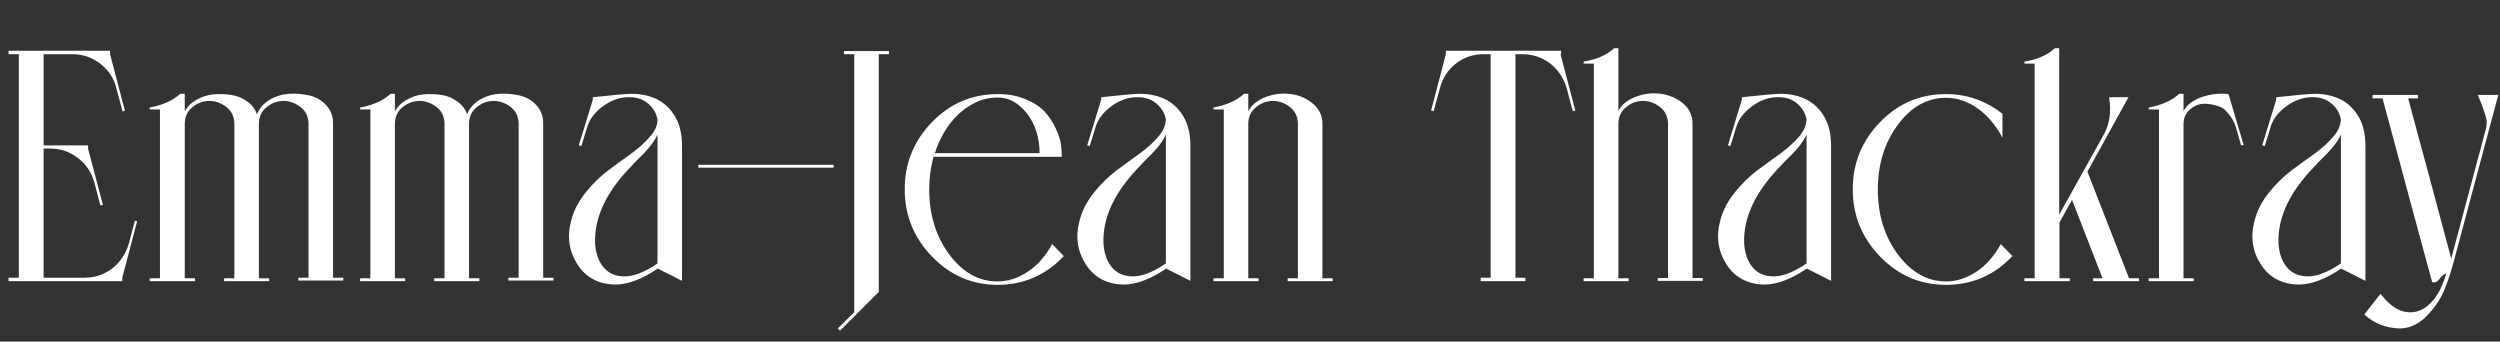 <?xml version="1.0" encoding="utf-8"?>
<!-- Generator: Adobe Illustrator 24.0.2, SVG Export Plug-In . SVG Version: 6.00 Build 0)  -->
<svg version="1.1" id="Warstwa_1" xmlns="http://www.w3.org/2000/svg" xmlns:xlink="http://www.w3.org/1999/xlink" x="0px" y="0px"
	 viewBox="0 0 876.8 119.8" style="enable-background:new 0 0 876.8 119.8;" xml:space="preserve">
<rect x="0" y="0" width="876.8" height="119.8" fill="#333333" stroke="none"/>
<style type="text/css">
	.st0{fill:#FFFFFF;}
</style>
<g>
	<path class="st0" d="M47.3,77.4l0.8,0.2l-5.2,19.7v1.3H3v-1.2h3.6V19H3v-1.2h35.6V19l5.2,19.8L43,39.1l-2.2-8.2
		c-0.9-3.6-2.8-6.4-5.7-8.6c-2.9-2.2-6.1-3.3-9.8-3.3h-10V51h14.6h1v1.2l5.2,19.7L35.2,72l-2.1-8c-1-3.6-2.9-6.4-5.8-8.6
		c-2.8-2.2-6.1-3.3-9.7-3.3h-2.3v45.3h14.3c2.5,0,4.8-0.5,6.9-1.5c2.1-1,3.9-2.4,5.4-4.2c1.5-1.8,2.6-3.9,3.3-6.3L47.3,77.4z"/>
	<path class="st0" d="M64.8,32.9V39c0.9-1.6,2.3-3,4.1-4c1.8-1,3.8-1.7,5.9-1.9c2.1-0.2,4.3-0.1,6.3,0.2c2.1,0.3,4,1.1,5.6,2.3
		c1.7,1.2,2.8,2.7,3.4,4.5c0.8-2,2.2-3.7,4.3-5c2.1-1.3,4.4-2,6.9-2.2c2.5-0.2,4.9,0.1,7.3,0.6c2.4,0.6,4.3,1.7,5.9,3.5
		c1.6,1.7,2.3,3.9,2.3,6.3v54.1h3.6v1h-15.8v-1h3.6V43.5c0-2.5-0.9-4.4-2.7-5.9c-1.8-1.4-3.8-2.2-6-2.2c-2.2,0-4.2,0.7-6,2.2
		c-1.8,1.4-2.7,3.4-2.7,5.9v54.1h3.6v1H78.6v-1h3.6V43.5c0-2.5-0.9-4.4-2.7-5.9c-1.8-1.4-3.8-2.2-6-2.2c-2.2,0-4.2,0.7-6,2.2
		c-1.8,1.4-2.7,3.4-2.7,5.9v54.1h3.6v1H52.5v-1h3.6V38.4h-3.6v-0.7c4.5-0.8,8.1-2.4,10.7-4.8H64.8z"/>
	<path class="st0" d="M138.5,32.9V39c0.9-1.6,2.3-3,4.1-4c1.8-1,3.8-1.7,5.9-1.9c2.1-0.2,4.3-0.1,6.3,0.2c2.1,0.3,4,1.1,5.6,2.3
		c1.7,1.2,2.8,2.7,3.4,4.5c0.8-2,2.2-3.7,4.3-5c2.1-1.3,4.4-2,6.9-2.2c2.5-0.2,4.9,0.1,7.3,0.6c2.4,0.6,4.3,1.7,5.9,3.5
		c1.6,1.7,2.3,3.9,2.3,6.3v54.1h3.6v1h-15.8v-1h3.6V43.5c0-2.5-0.9-4.4-2.7-5.9c-1.8-1.4-3.8-2.2-6-2.2c-2.2,0-4.2,0.7-6,2.2
		c-1.8,1.4-2.7,3.4-2.7,5.9v54.1h3.6v1h-15.8v-1h3.6V43.5c0-2.5-0.9-4.4-2.7-5.9c-1.8-1.4-3.8-2.2-6-2.2c-2.2,0-4.2,0.7-6,2.2
		c-1.8,1.4-2.7,3.4-2.7,5.9v54.1h3.6v1h-15.8v-1h3.6V38.4h-3.6v-0.7c4.5-0.8,8.1-2.4,10.7-4.8H138.5z"/>
	<path class="st0" d="M230.6,41.9c-0.4-2.1-1.4-3.9-3.1-5.4c-1.7-1.5-3.7-2.3-6.1-2.4c-3.4-0.2-6.6,0.8-9.7,3s-5,4.8-5.8,7.6l-2,6.5
		L203,51l4.9-16v-0.9c7.4-0.8,11.9-1.2,13.6-1.2c3.4,0,6.4,0.7,9.1,2c2.6,1.4,4.7,3.4,6.3,6.2c1.6,2.8,2.3,6.2,2.3,10.1v47.3
		l-8.5-4.3c-5.5,3.7-10.5,5.6-14.9,5.6c-5.8-0.1-10.3-2.4-13.3-7.1c-3-4.7-3.7-9.9-2.1-15.6c0.9-3.4,2.6-6.6,5-9.6
		c2.4-3,5-5.5,7.7-7.6c2.8-2.1,5.5-4,8.1-5.9c2.6-1.9,4.8-3.8,6.6-5.9C229.7,46.1,230.6,44,230.6,41.9z M230.6,92.4V47.2
		c-0.3,0.7-0.7,1.4-1.1,2c-0.4,0.7-0.8,1.2-1.2,1.7c-0.3,0.5-0.9,1.1-1.5,1.8c-0.7,0.7-1.1,1.3-1.5,1.6c-0.3,0.3-0.9,0.9-1.8,1.8
		c-0.9,0.9-1.5,1.5-1.7,1.8c-7.9,8-12.3,16-13,24.1c-0.4,4.2,0.3,7.7,1.9,10.4c1.7,2.8,4.2,4.3,7.5,4.5
		C221.6,97.2,225.8,95.7,230.6,92.4z"/>
	<path class="st0" d="M244.9,57.8h47.5v1h-47.5V57.8z"/>
	<path class="st0" d="M296,17.9h15.8V19h-3.6v82.2c0,0.4,0,0.8,0,1.2L294.6,116l-0.8-0.8l5.8-5.7V19H296V17.9z"/>
	<path class="st0" d="M326.9,90c-6.4-6.6-9.6-14.5-9.6-23.6c0-9.2,3.2-17,9.6-23.6c6.4-6.6,14.1-9.8,23.1-9.8c3.7,0,7,0.6,9.9,1.9
		c2.9,1.2,5.1,2.7,6.6,4.4c1.6,1.7,2.8,3.7,3.8,5.8c1,2.2,1.6,4,1.8,5.6c0.2,1.6,0.3,3,0.3,4.3h-45c-1,3.7-1.5,7.5-1.5,11.4
		c0,8.9,2.3,16.4,7,22.8c4.7,6.3,10.3,9.5,16.9,9.5c3.8,0,7.4-1.2,10.8-3.5c3.4-2.3,6.2-5.5,8.4-9.6l4.1,4.2
		c-6.4,6.8-14.2,10.1-23.3,10.1C341,99.9,333.3,96.6,326.9,90z M350,34.2c-3.3,0-6.4,0.8-9.3,2.5c-3,1.7-5.5,4-7.7,6.9
		c-2.2,3-3.9,6.3-5.1,10.1h36.7c0-5.4-1.5-10.1-4.4-13.9C357.2,36.1,353.9,34.2,350,34.2z"/>
	<path class="st0" d="M408.9,41.9c-0.4-2.1-1.4-3.9-3.1-5.4c-1.7-1.5-3.7-2.3-6.1-2.4c-3.4-0.2-6.6,0.8-9.7,3s-5,4.8-5.8,7.6l-2,6.5
		l-0.9-0.2l4.9-16v-0.9c7.4-0.8,11.9-1.2,13.6-1.2c3.4,0,6.4,0.7,9.1,2c2.6,1.4,4.7,3.4,6.3,6.2c1.6,2.8,2.3,6.2,2.3,10.1v47.3
		l-8.5-4.3c-5.5,3.7-10.5,5.6-14.9,5.6c-5.8-0.1-10.3-2.4-13.3-7.1c-3-4.7-3.7-9.9-2.1-15.6c0.9-3.4,2.6-6.6,5-9.6
		c2.4-3,5-5.5,7.7-7.6c2.8-2.1,5.5-4,8.1-5.9c2.6-1.9,4.8-3.8,6.6-5.9C407.9,46.1,408.8,44,408.9,41.9z M408.9,92.4V47.2
		c-0.3,0.7-0.7,1.4-1.1,2c-0.4,0.7-0.8,1.2-1.2,1.7c-0.3,0.5-0.9,1.1-1.5,1.8c-0.7,0.7-1.1,1.3-1.5,1.6c-0.3,0.3-0.9,0.9-1.8,1.8
		c-0.9,0.9-1.5,1.5-1.7,1.8c-7.9,8-12.3,16-13,24.1c-0.4,4.2,0.3,7.7,1.9,10.4c1.7,2.8,4.2,4.3,7.5,4.5
		C399.9,97.2,404,95.7,408.9,92.4z"/>
	<path class="st0" d="M437.8,32.9V39c1.2-2.3,3.3-3.9,6.2-5s5.8-1.4,8.7-1c2.9,0.3,5.5,1.5,7.7,3.3c2.3,1.9,3.4,4.3,3.4,7.2v54.1
		h3.6v1h-15.8v-1h3.6V43.5c0-2.5-0.9-4.4-2.7-5.9c-1.8-1.4-3.8-2.2-6-2.2c-2.2,0-4.2,0.7-6,2.2c-1.8,1.4-2.7,3.4-2.7,5.9v54.1h3.6v1
		h-15.8v-1h3.6V38.4h-3.6v-0.7c4.5-0.8,8.1-2.4,10.7-4.8H437.8z"/>
	<path class="st0" d="M547.3,19l5.2,19.8l-0.9,0.2l-2.1-8c-0.7-2.4-1.8-4.5-3.3-6.3c-1.5-1.8-3.3-3.2-5.4-4.2
		c-2.1-1-4.4-1.5-6.9-1.5h-2.4v78.4h3.5v1.2h-15.7v-1.2h3.5V19h-2.4c-3.7,0-7,1.1-9.8,3.3c-2.8,2.2-4.7,5.1-5.6,8.7l-2.2,8l-0.9-0.2
		l5.2-19.8v-1.2h40.4V19z"/>
	<path class="st0" d="M567.6,16.9v22c1.2-2.3,3.3-3.9,6.2-5s5.8-1.4,8.7-1s5.5,1.5,7.7,3.3c2.3,1.9,3.4,4.3,3.4,7.2v54.1h3.6v1
		h-15.8v-1h3.6V43.5c0-2.5-0.9-4.4-2.7-5.9c-1.8-1.4-3.8-2.2-6-2.2c-2.2,0-4.2,0.7-6,2.2c-1.8,1.4-2.7,3.4-2.7,5.9v54.1h3.6v1h-15.8
		v-1h3.6V22.3h-3.6v-0.7c4.5-0.7,8.1-2.3,10.7-4.7H567.6z"/>
	<path class="st0" d="M633.6,41.9c-0.4-2.1-1.4-3.9-3.1-5.4c-1.7-1.5-3.7-2.3-6.1-2.4c-3.4-0.2-6.6,0.8-9.7,3s-5,4.8-5.8,7.6l-2,6.5
		L606,51l4.9-16v-0.9c7.4-0.8,11.9-1.2,13.6-1.2c3.4,0,6.4,0.7,9.1,2c2.6,1.4,4.7,3.4,6.3,6.2c1.6,2.8,2.3,6.2,2.3,10.1v47.3
		l-8.5-4.3c-5.5,3.7-10.5,5.6-14.9,5.6c-5.8-0.1-10.3-2.4-13.3-7.1c-3-4.7-3.7-9.9-2.1-15.6c0.9-3.4,2.6-6.6,5-9.6
		c2.4-3,5-5.5,7.7-7.6c2.8-2.1,5.5-4,8.1-5.9c2.6-1.9,4.8-3.8,6.6-5.9C632.6,46.1,633.5,44,633.6,41.9z M633.6,92.4V47.2
		c-0.3,0.7-0.7,1.4-1.1,2c-0.4,0.7-0.8,1.2-1.2,1.7c-0.3,0.5-0.9,1.1-1.5,1.8c-0.7,0.7-1.1,1.3-1.5,1.6c-0.3,0.3-0.9,0.9-1.8,1.8
		c-0.9,0.9-1.5,1.5-1.7,1.8c-7.9,8-12.3,16-13,24.1c-0.4,4.2,0.3,7.7,1.9,10.4c1.7,2.8,4.2,4.3,7.5,4.5
		C624.6,97.2,628.7,95.7,633.6,92.4z"/>
	<path class="st0" d="M659.4,90c-6.4-6.6-9.6-14.5-9.6-23.6c0-9.2,3.2-17,9.6-23.6c6.4-6.6,14.1-9.8,23.1-9.8
		c7.3,0,13.9,2.3,19.8,6.9v8.4c-2.3-4.3-5.1-7.7-8.6-10.2c-3.5-2.5-7.2-3.8-11.2-3.8c-6.6,0-12.3,3.2-16.9,9.5
		c-4.7,6.3-7,13.9-7,22.7c0,8.8,2.3,16.4,7,22.7c4.7,6.3,10.3,9.5,16.9,9.5c3.8,0,7.4-1.2,10.8-3.5c3.4-2.3,6.2-5.5,8.4-9.6l4.1,4.2
		c-6.4,6.8-14.2,10.1-23.3,10.1C673.5,99.9,665.8,96.6,659.4,90z"/>
	<path class="st0" d="M722.2,16.9v58.4l15.8-28.4c1.9-3.6,2.5-7.8,1.7-12.8h6.8l-14.4,26.1l14.6,37.4h3.5v1h-16.1v-1h3.3l-10.7-27.5
		l-4.4,7.9v19.6h3.6v1H710v-1h3.6V22.3H710v-0.7c4.5-0.7,8.1-2.3,10.7-4.7H722.2z"/>
	<path class="st0" d="M784.1,44.4c-0.8-2.4-2.3-4.6-4.5-6.5c-1.9-0.9-3.8-1.4-5.9-1.5c-2.1-0.1-3.9,0.5-5.5,1.9
		c-1.6,1.3-2.4,3.1-2.4,5.2v54.1h3.6v1h-15.8v-1h3.6V38.4h-3.6v-0.7c4.5-0.8,8.1-2.4,10.7-4.8h1.5V39c1.2-2.3,3.4-3.9,6.5-5
		c3.1-1,6.2-1.4,9.3-1l2.4,8.2l2.9,9.6l-0.9,0.2C785.4,49,784.8,46.8,784.1,44.4z"/>
	<path class="st0" d="M821,41.9c-0.4-2.1-1.4-3.9-3.1-5.4c-1.7-1.5-3.7-2.3-6.1-2.4c-3.4-0.2-6.6,0.8-9.7,3s-5,4.8-5.8,7.6l-2,6.5
		l-0.9-0.2l4.9-16v-0.9c7.4-0.8,11.9-1.2,13.6-1.2c3.4,0,6.4,0.7,9.1,2c2.6,1.4,4.7,3.4,6.3,6.2c1.6,2.8,2.3,6.2,2.3,10.1v47.3
		l-8.5-4.3c-5.5,3.7-10.5,5.6-14.9,5.6c-5.8-0.1-10.3-2.4-13.3-7.1c-3-4.7-3.7-9.9-2.1-15.6c0.9-3.4,2.6-6.6,5-9.6
		c2.4-3,5-5.5,7.7-7.6c2.8-2.1,5.5-4,8.1-5.9c2.6-1.9,4.8-3.8,6.6-5.9C820,46.1,820.9,44,821,41.9z M821,92.4V47.2
		c-0.3,0.7-0.7,1.4-1.1,2c-0.4,0.7-0.8,1.2-1.2,1.7c-0.3,0.5-0.9,1.1-1.5,1.8c-0.7,0.7-1.1,1.3-1.5,1.6c-0.3,0.3-0.9,0.9-1.8,1.8
		c-0.9,0.9-1.5,1.5-1.7,1.8c-7.9,8-12.3,16-13,24.1c-0.4,4.2,0.3,7.7,1.9,10.4c1.7,2.8,4.2,4.3,7.5,4.5
		C812,97.2,816.1,95.7,821,92.4z"/>
	<path class="st0" d="M829.2,110.3l5.7-7.3c3.5,4.7,7.2,6.8,11.1,6.5c3.9-0.3,7.2-3,9.8-7.9c0.6-1.3,1.4-3.2,2.2-5.7
		c-0.8,0.2-1.6,0.8-2.4,1.9c-0.9,1.1-1.7,1.5-2.6,1.1c-1.9-6.8-4.7-17.4-8.6-31.7c-3.8-14.3-6.8-25.2-8.8-32.7h-3.5v-1.2H848v1.2
		h-3.4c1.6,6.1,4.1,15.3,7.5,27.8c3.3,12.5,5.9,21.9,7.6,28.4L871.9,45c0.4-1.6,0.3-3.1-0.2-4.5c-0.7-2.3-1.6-4.7-2.7-7.2h7.2
		l-15.8,59.1c-0.1,0.2-0.2,0.5-0.2,0.7c-1.1,3.9-2.3,7.3-3.7,10.3c-1.5,3-3.6,5.7-6.2,8.2c-2.7,2.4-5.6,3.6-8.8,3.6
		C836.7,115,832.6,113.4,829.2,110.3z"/>
</g>
</svg>
